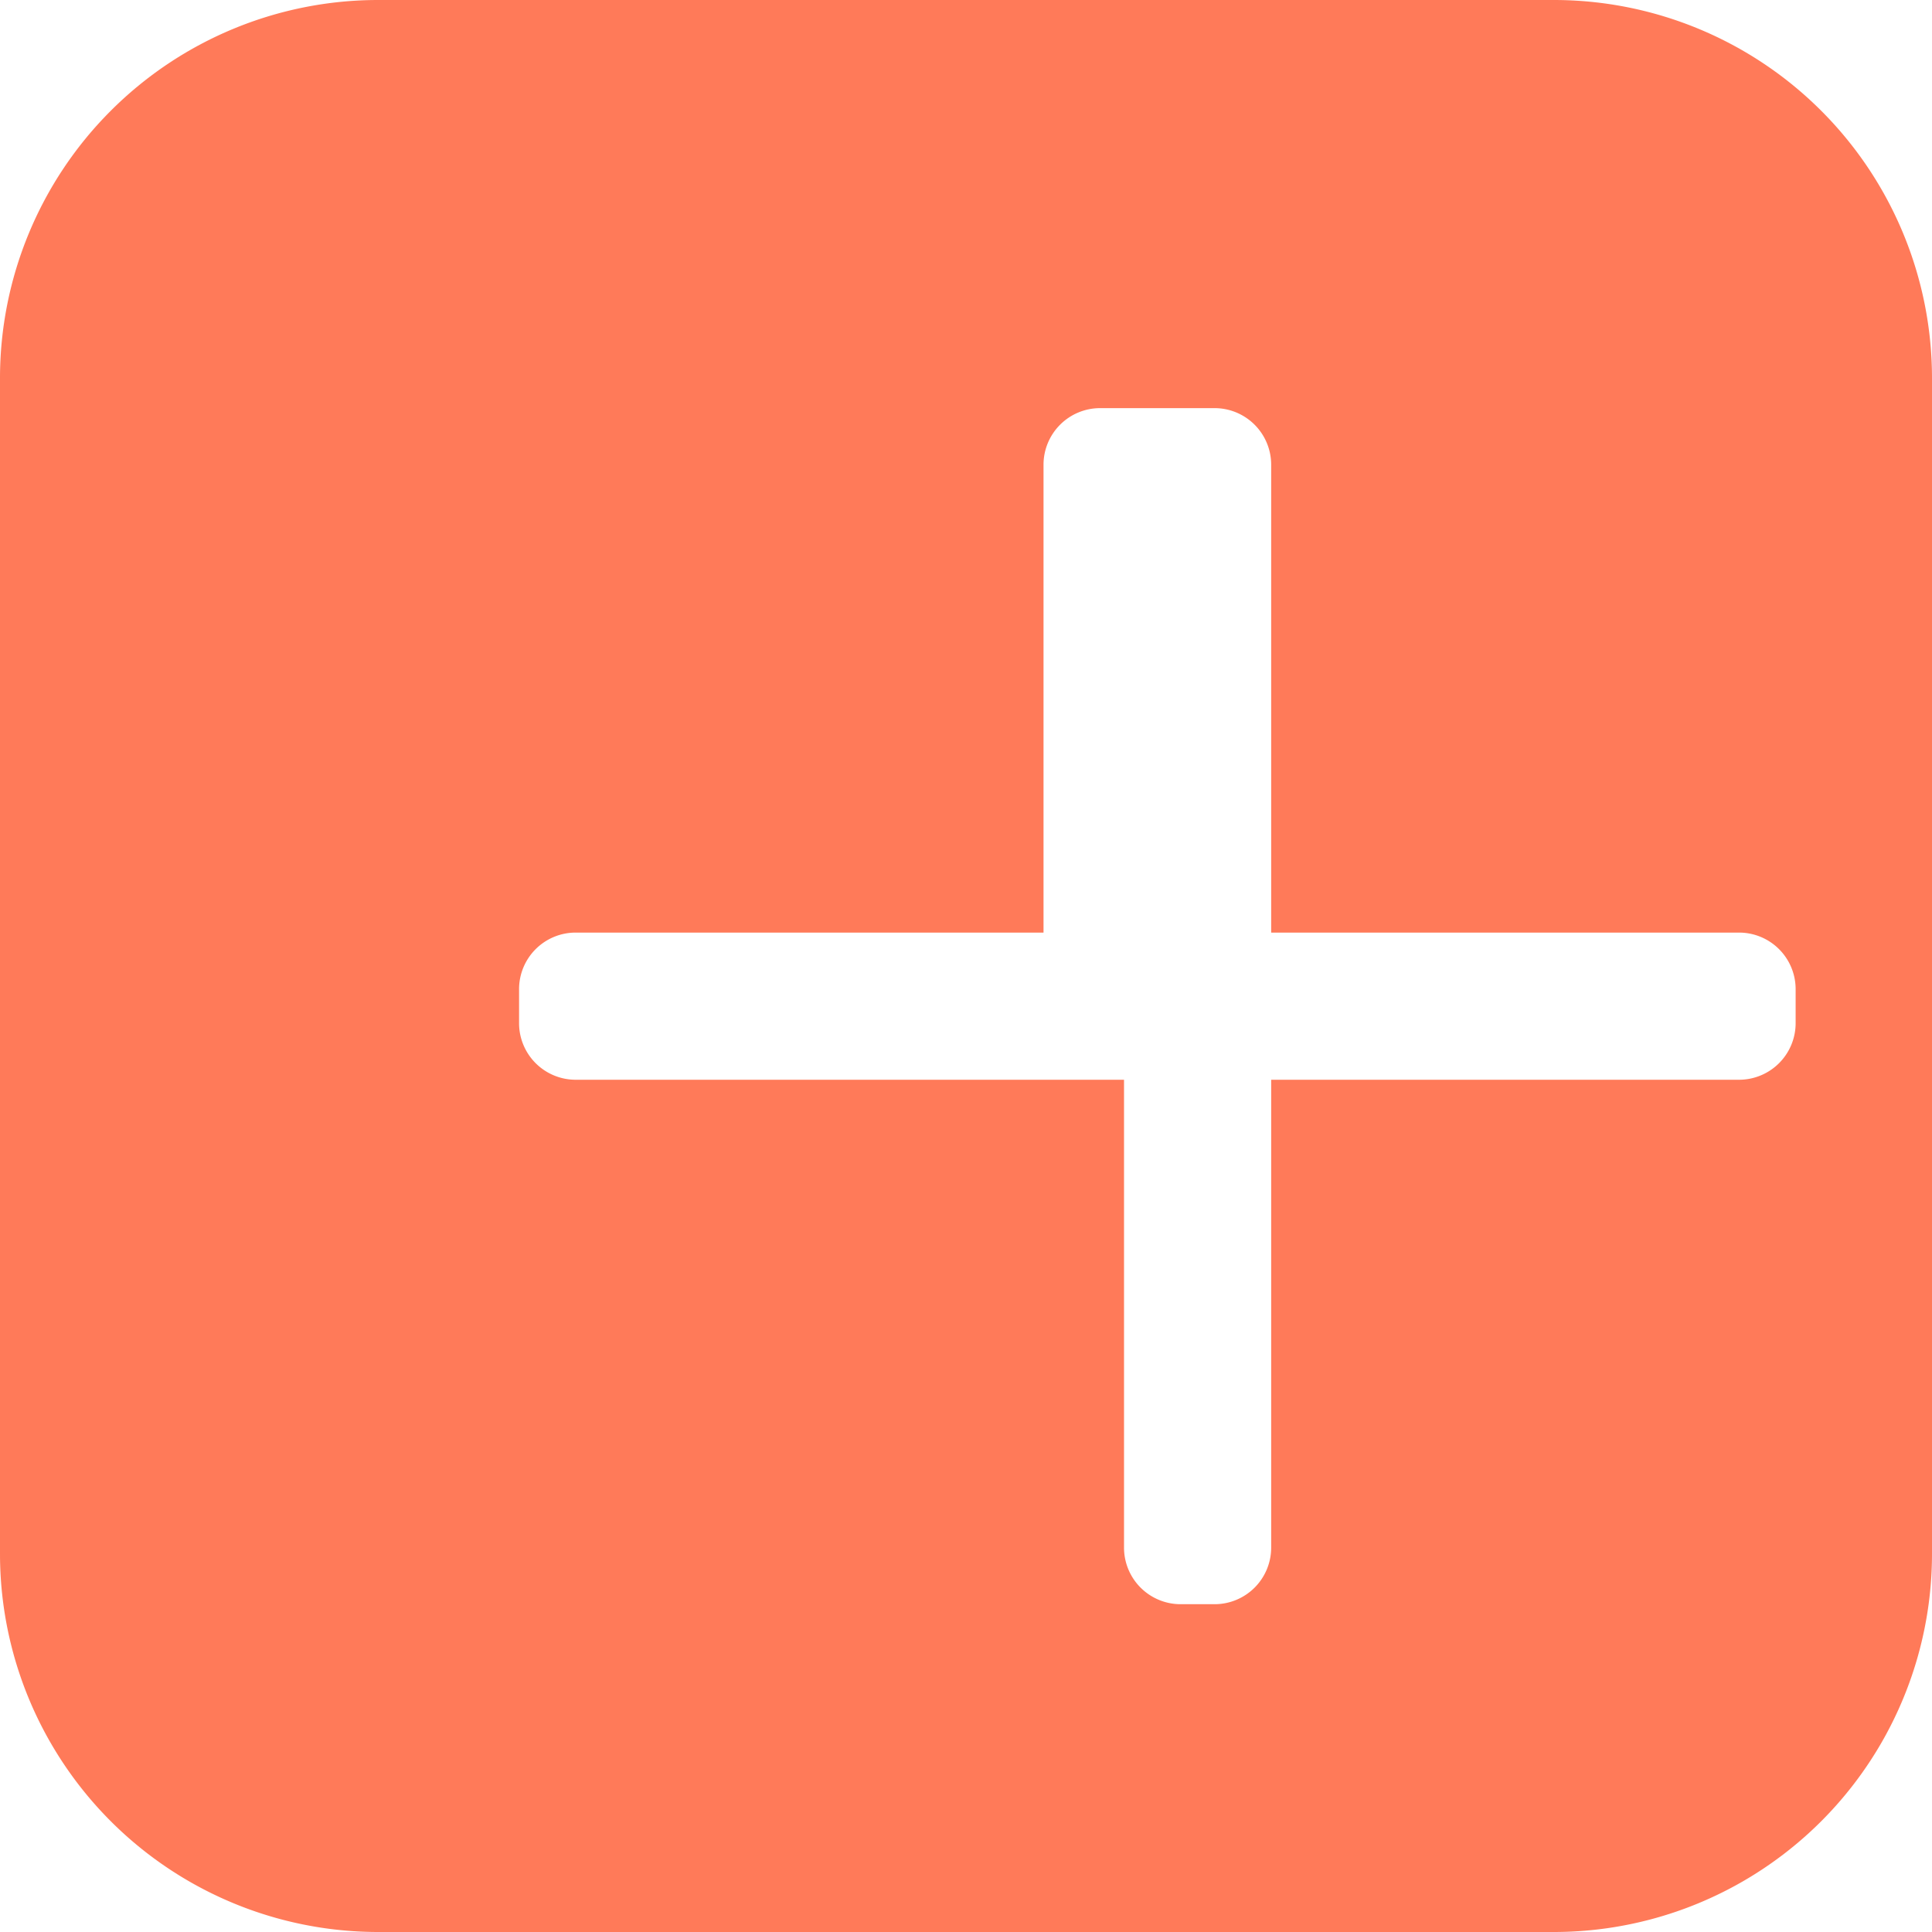 <svg xmlns="http://www.w3.org/2000/svg" viewBox="0 0 24 24" fill="#FF7A59">
  <path d="M4.698 0A4.698 4.698 0 0 0 0 4.698v14.604A4.698 4.698 0 0 0 4.698 24h14.604A4.698 4.698 0 0 0 24 19.302V4.698A4.698 4.698 0 0 0 19.302 0H4.698zm10.39 5.07a.703.703 0 0 1 .703.703v5.812h5.812a.703.703 0 0 1 .703.703v.422a.703.703 0 0 1-.703.703h-5.812v5.812a.703.703 0 0 1-.703.703h-.422a.703.703 0 0 1-.703-.703v-5.812H7.151a.703.703 0 0 1-.703-.703v-.422a.703.703 0 0 1 .703-.703h5.812V5.773a.703.703 0 0 1 .703-.703h.422z"/>
</svg>
